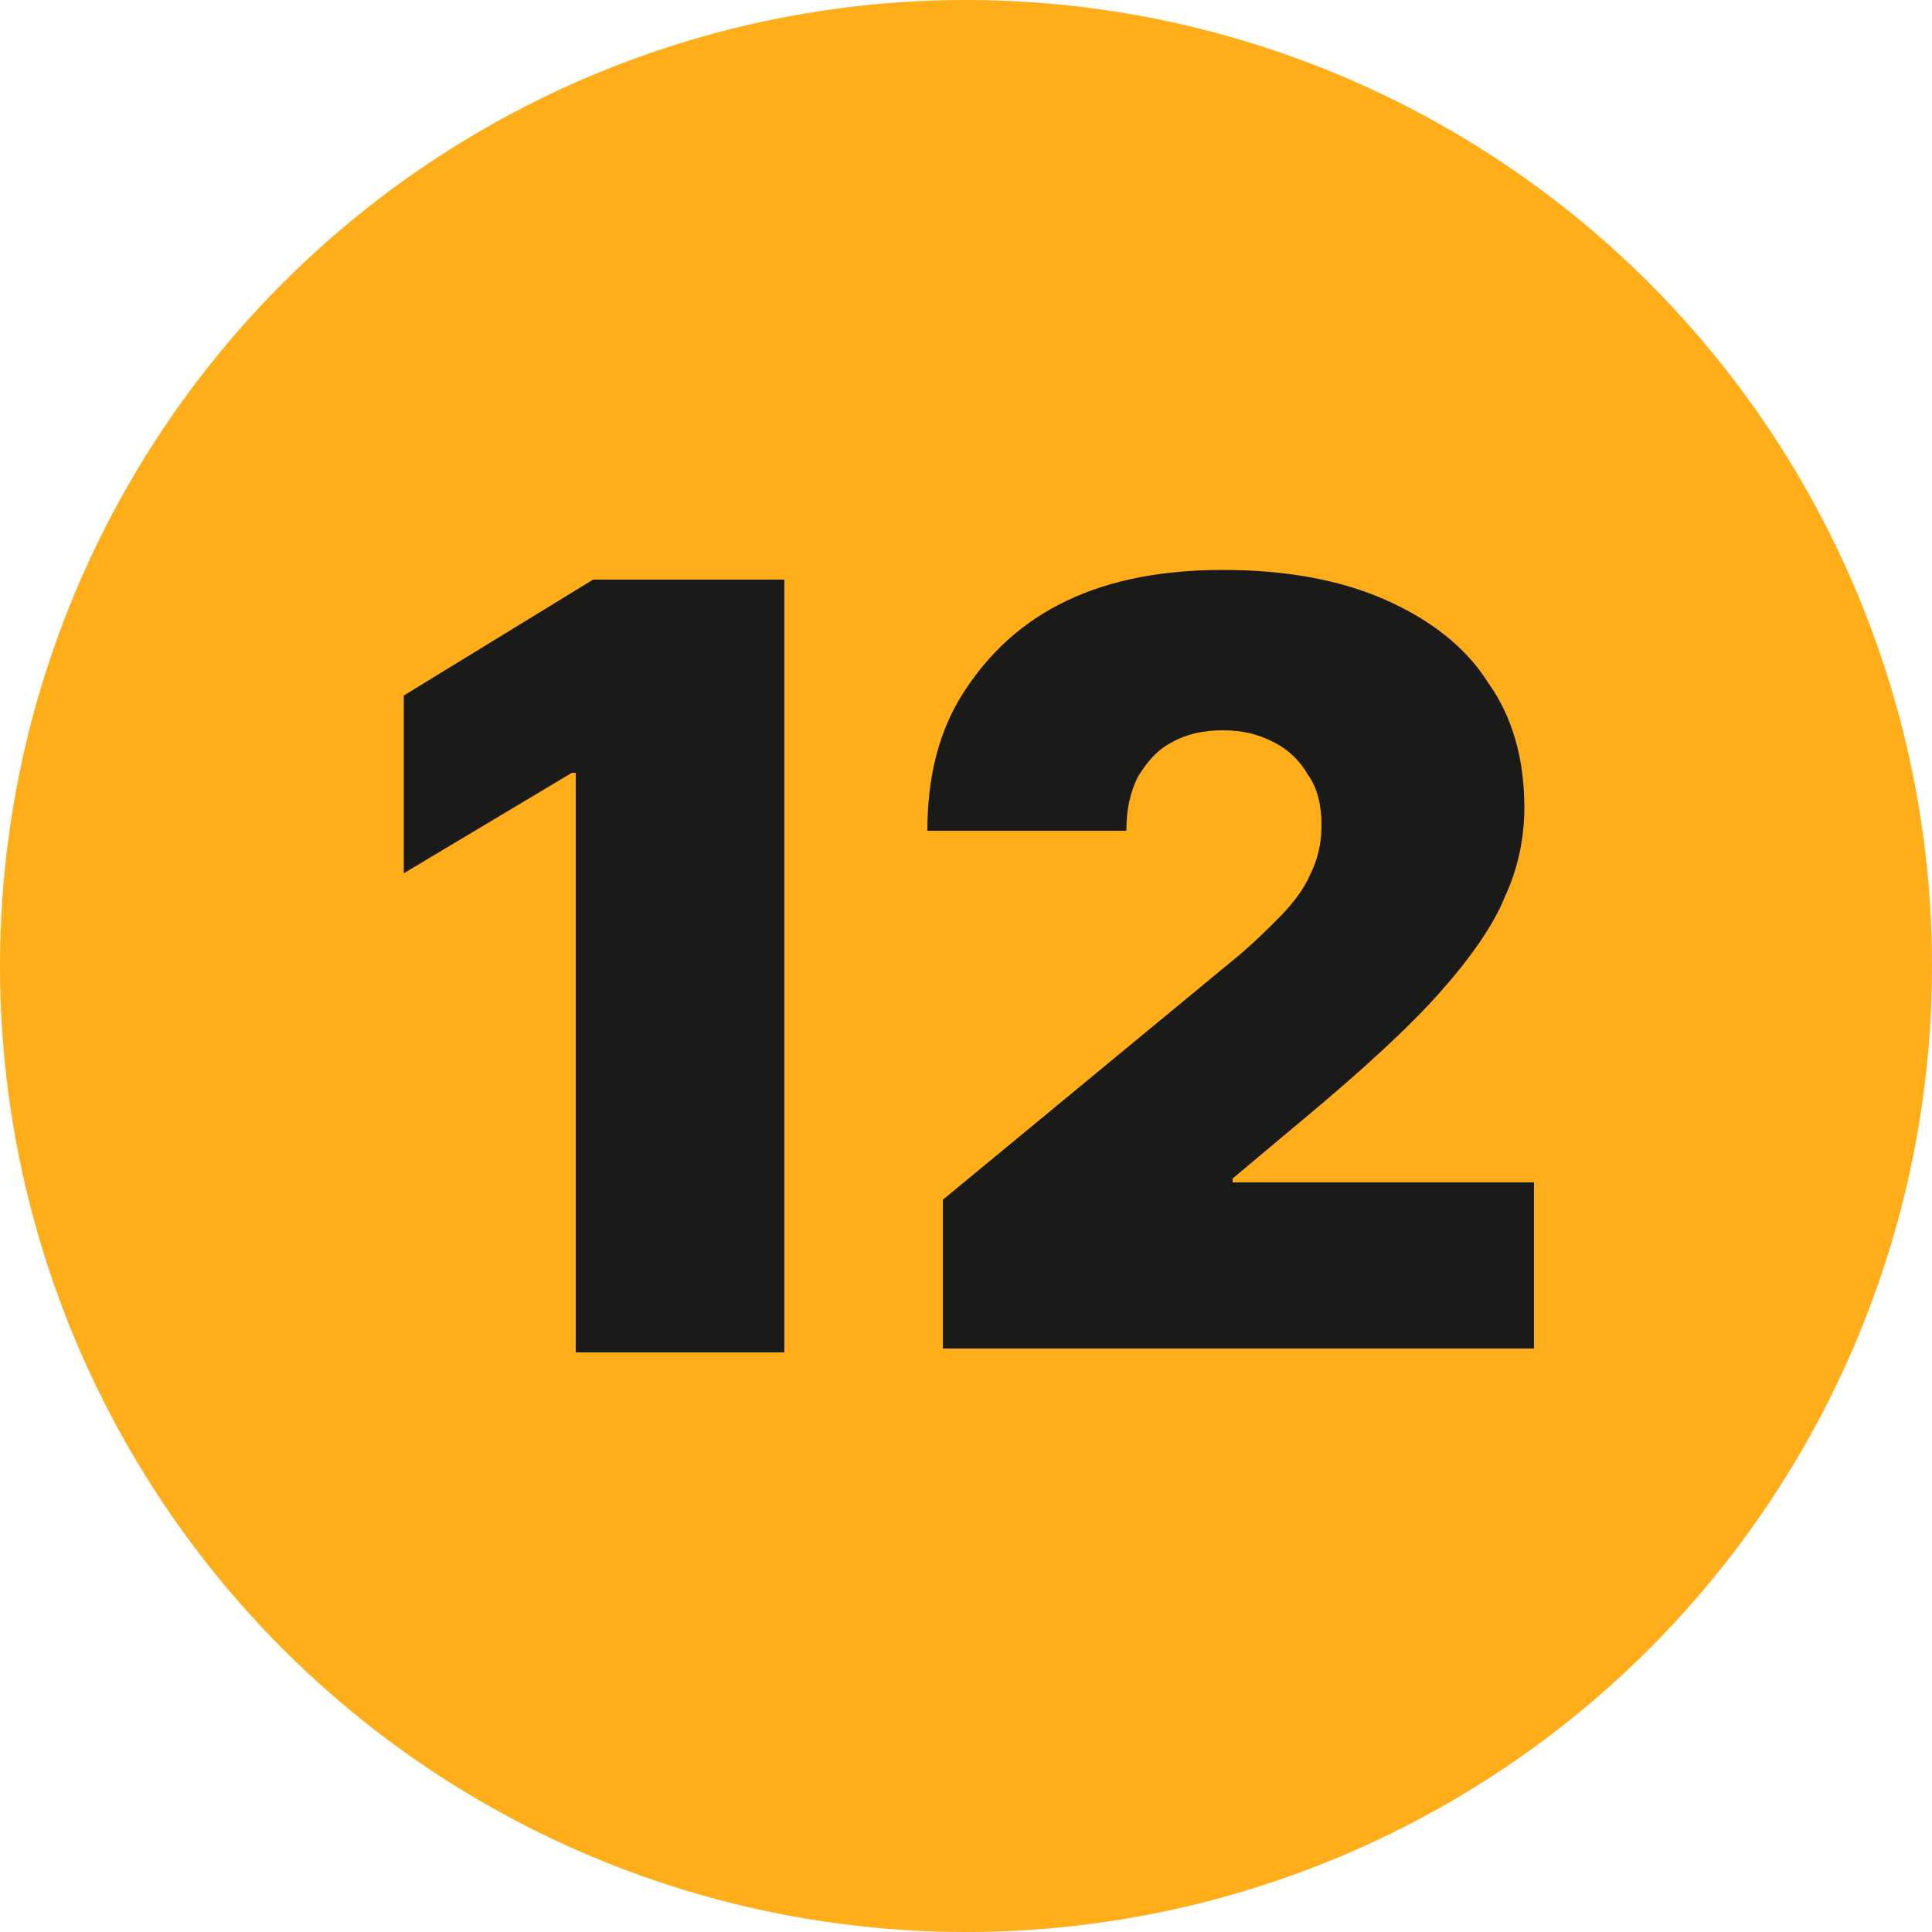 <?xml version="1.0" encoding="UTF-8"?> <svg xmlns="http://www.w3.org/2000/svg" xmlns:xlink="http://www.w3.org/1999/xlink" version="1.1" id="Layer_1" x="0px" y="0px" viewBox="0 0 100 100" style="enable-background:new 0 0 100 100;" xml:space="preserve"> <style type="text/css"> .st0{fill-rule:evenodd;clip-rule:evenodd;fill:#FFAD19;} .st1{fill:#1A1A18;} </style> <g> <circle class="st0" cx="50" cy="50" r="50"></circle> <g> <g> <path class="st1" d="M40.6,30.1v39.9H29.8V40h-0.2l-8.7,5.2V36l9.8-6H40.6z"></path> <path class="st1" d="M48.8,69.9v-7.8l14.9-12.3c1-0.8,1.8-1.6,2.5-2.3c0.7-0.7,1.3-1.5,1.6-2.2c0.4-0.8,0.6-1.6,0.6-2.6 c0-1-0.2-1.9-0.7-2.6c-0.4-0.7-1-1.3-1.8-1.7s-1.6-0.6-2.6-0.6c-1,0-1.9,0.2-2.6,0.6c-0.8,0.4-1.3,1-1.8,1.8 c-0.4,0.8-0.6,1.7-0.6,2.8H48c0-2.8,0.6-5.2,1.9-7.2c1.3-2,3-3.6,5.3-4.7c2.3-1.1,5-1.6,8.1-1.6c3.2,0,6,0.5,8.3,1.5 c2.3,1,4.2,2.4,5.4,4.3c1.3,1.8,1.9,4,1.9,6.5c0,1.5-0.3,3.1-1,4.6c-0.6,1.5-1.8,3.2-3.4,5c-1.6,1.8-4,4-7,6.5L63.8,61v0.2h15.6 v8.6H48.8z"></path> </g> </g> </g> </svg> 
